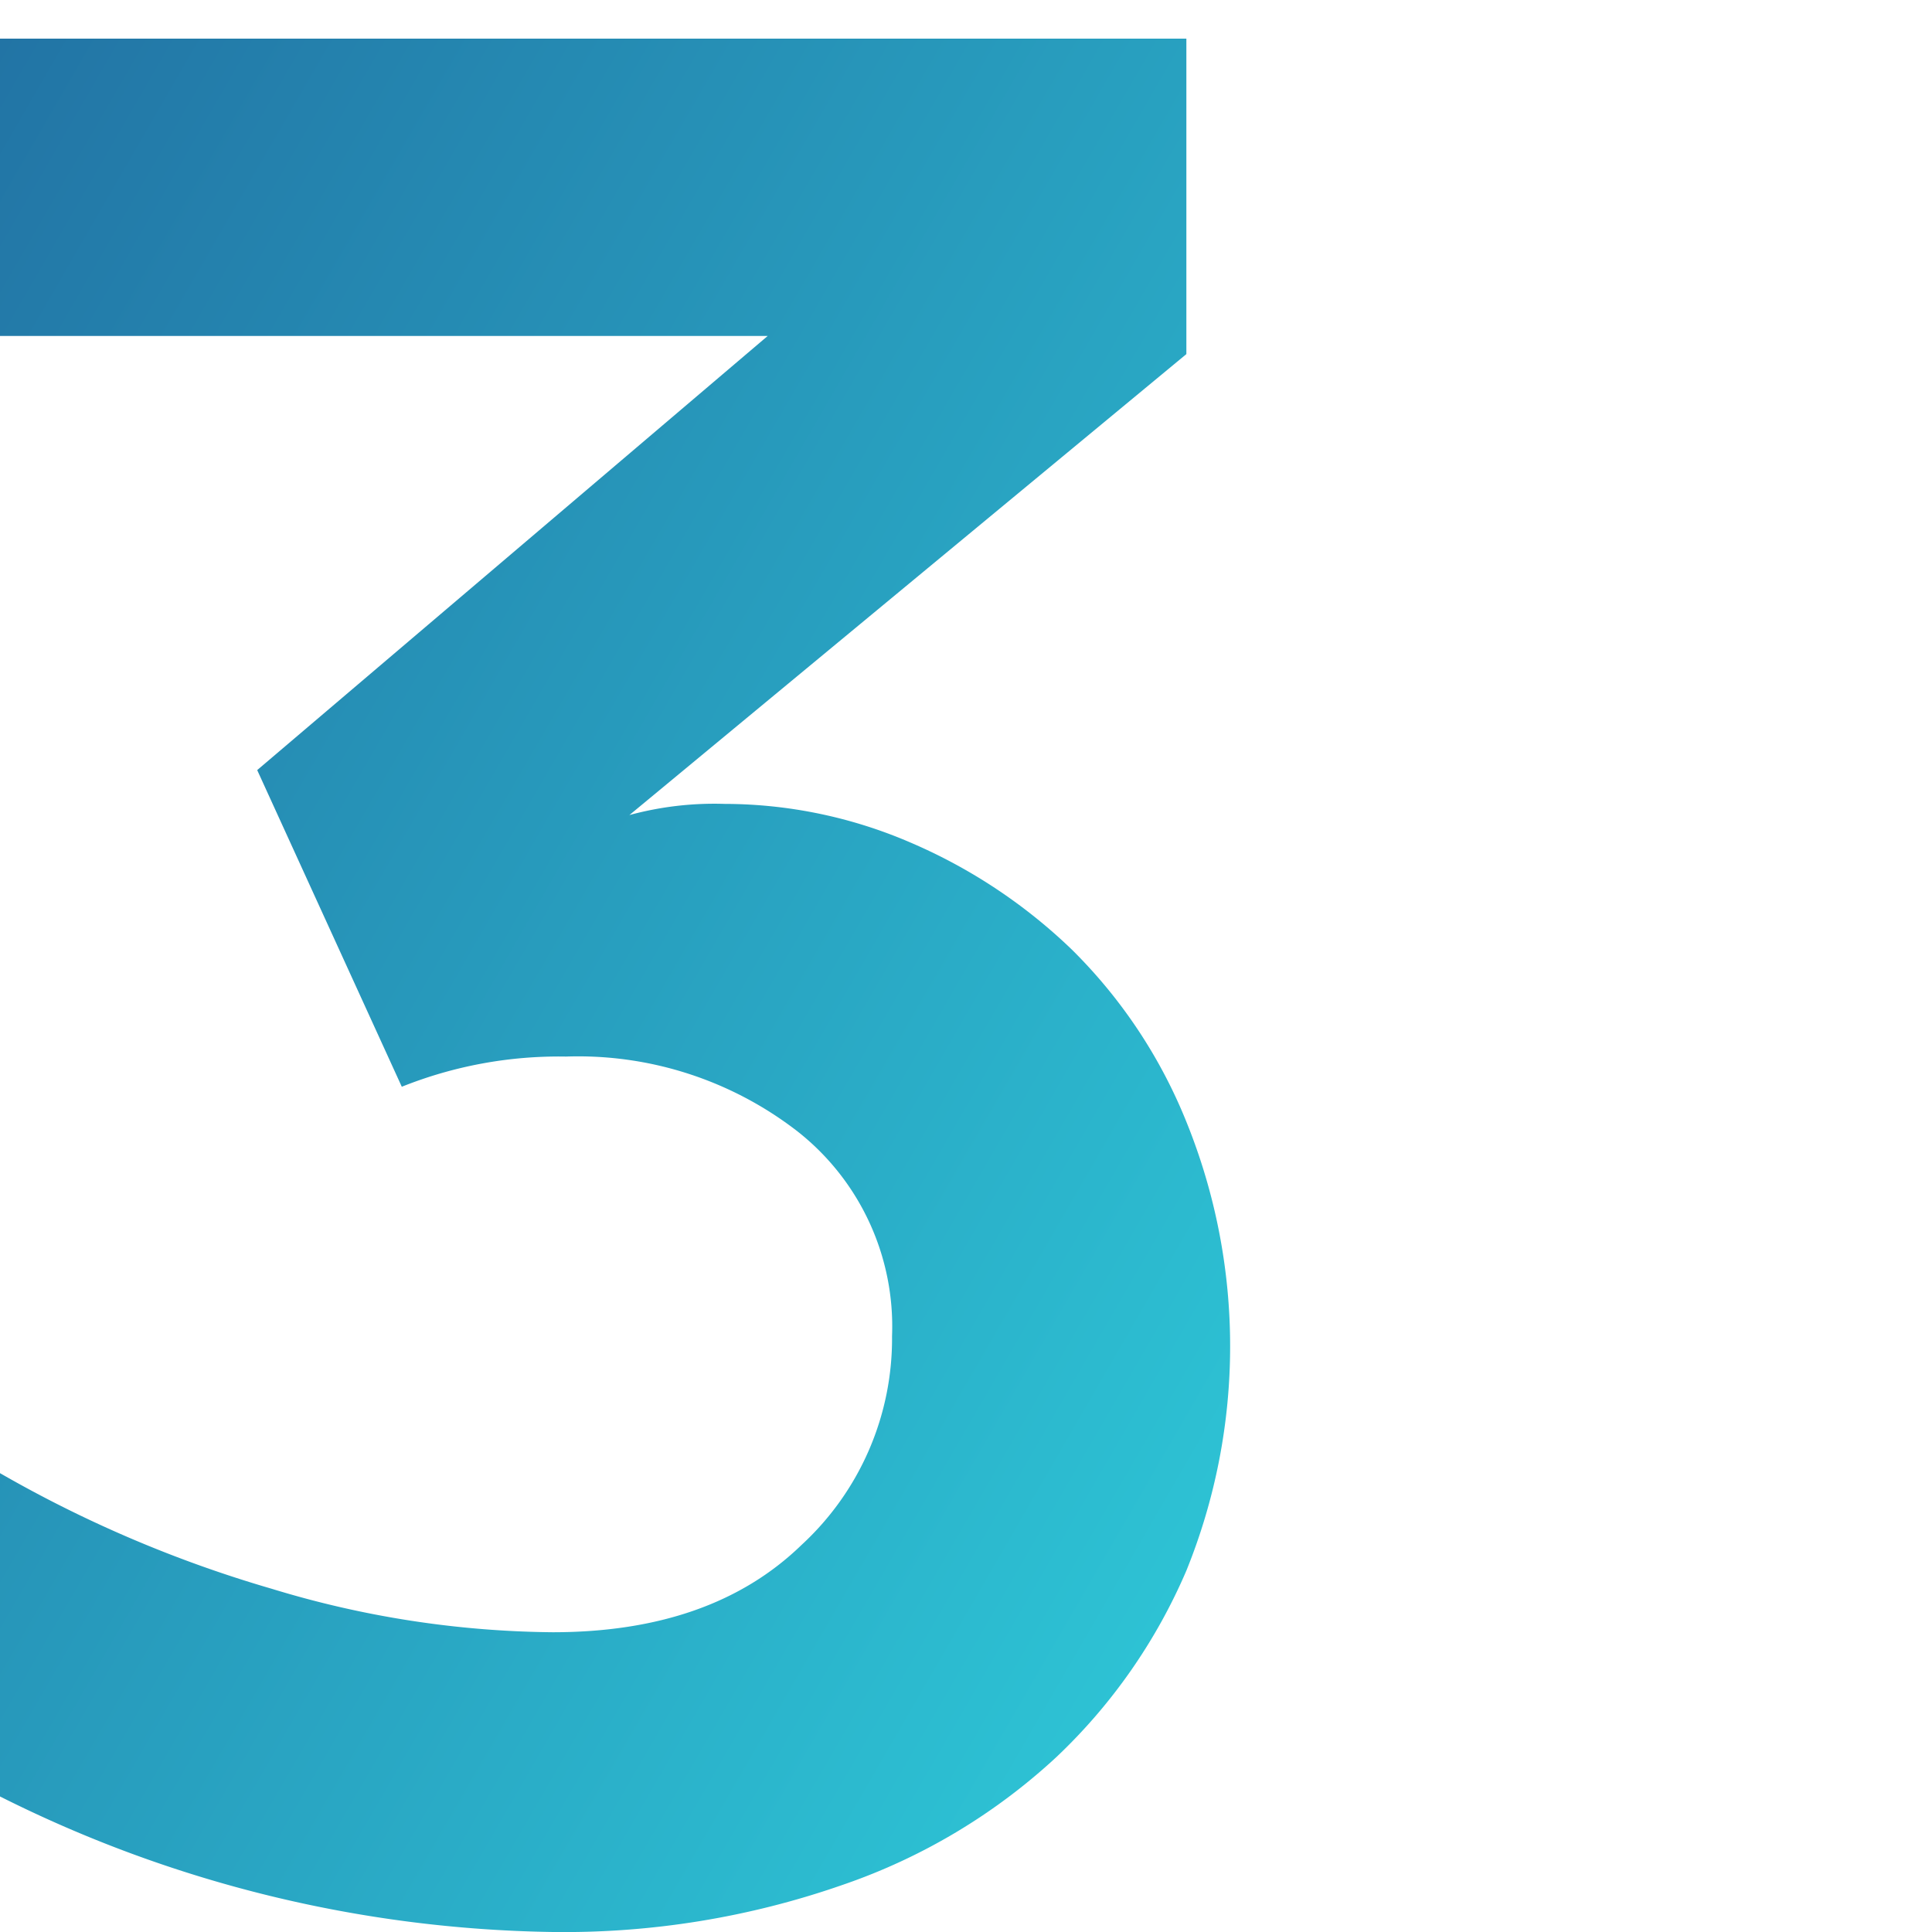 <?xml version="1.0" encoding="UTF-8"?> <svg xmlns="http://www.w3.org/2000/svg" xmlns:xlink="http://www.w3.org/1999/xlink" id="Layer_1" data-name="Layer 1" viewBox="0 0 64 64"><defs><style>.cls-1{fill:url(#linear-gradient);}</style><linearGradient id="linear-gradient" x1="-7.69" y1="14.61" x2="43.86" y2="44.37" gradientUnits="userSpaceOnUse"><stop offset="0" stop-color="#2274a5"></stop><stop offset="1" stop-color="#2dc2d4"></stop></linearGradient></defs><path class="cls-1" d="M24,26.63a15.6,15.6,0,0,1,6.16,1.28,17.78,17.78,0,0,1,5.35,3.55,16.87,16.87,0,0,1,3.79,5.7,19.79,19.79,0,0,1,0,14.87A18.56,18.56,0,0,1,35,58.2a19.9,19.9,0,0,1-7.09,4.24A28,28,0,0,1,18.32,64,42.1,42.1,0,0,1,0,59.51V48.8a41,41,0,0,0,9,3.83,32.74,32.74,0,0,0,9.31,1.44q5.26,0,8.24-2.89a9.29,9.29,0,0,0,3-6.92,8.22,8.22,0,0,0-3.13-6.78A11.86,11.86,0,0,0,18.75,35a14,14,0,0,0-5.44,1L8.52,25.51,25.43,11.13H0V1.28H39.3V11.73L20.85,27A10.72,10.72,0,0,1,24,26.63Z"></path></svg> 